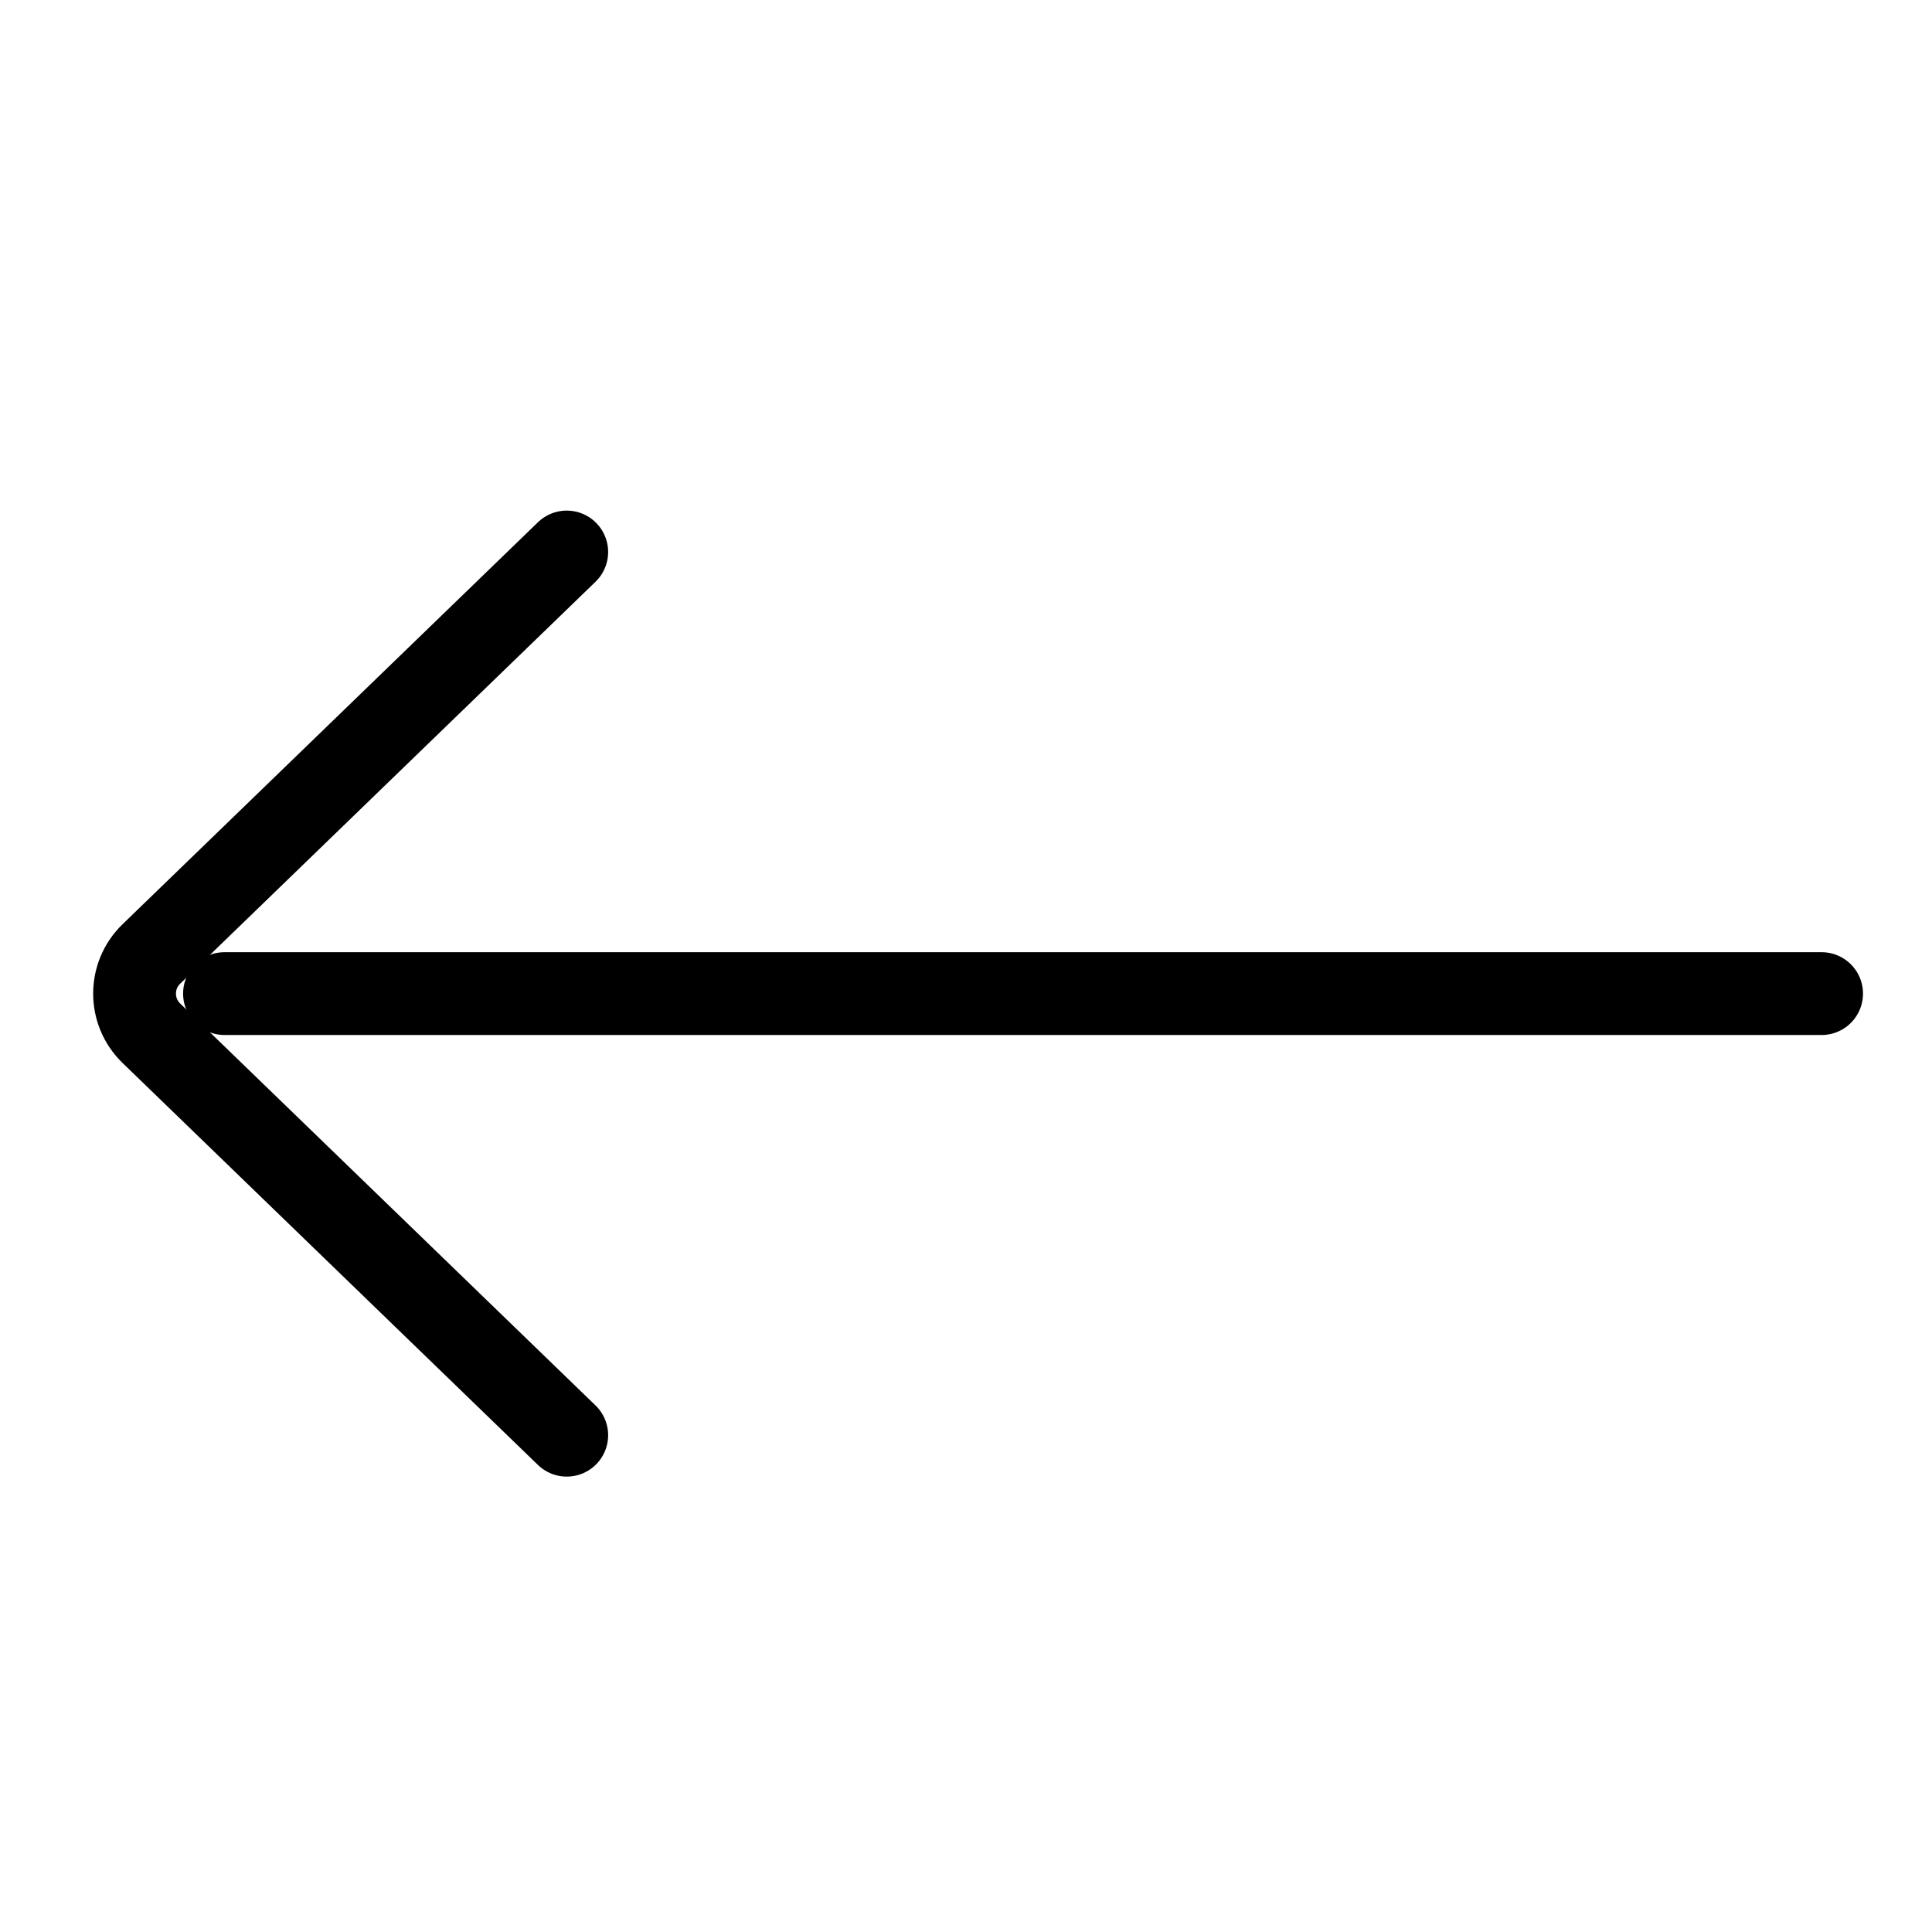 <?xml version="1.0" encoding="UTF-8"?> <svg xmlns="http://www.w3.org/2000/svg" width="35" height="35" viewBox="0 0 35 35" fill="none"><path d="M10.267 10L2.743 17.281C2.336 17.674 2.336 18.326 2.743 18.719L10.267 26" stroke="black" stroke-width="1.5" stroke-linecap="round"></path><path d="M4.067 18L33 18" stroke="black" stroke-width="1.5" stroke-linecap="round"></path></svg> 